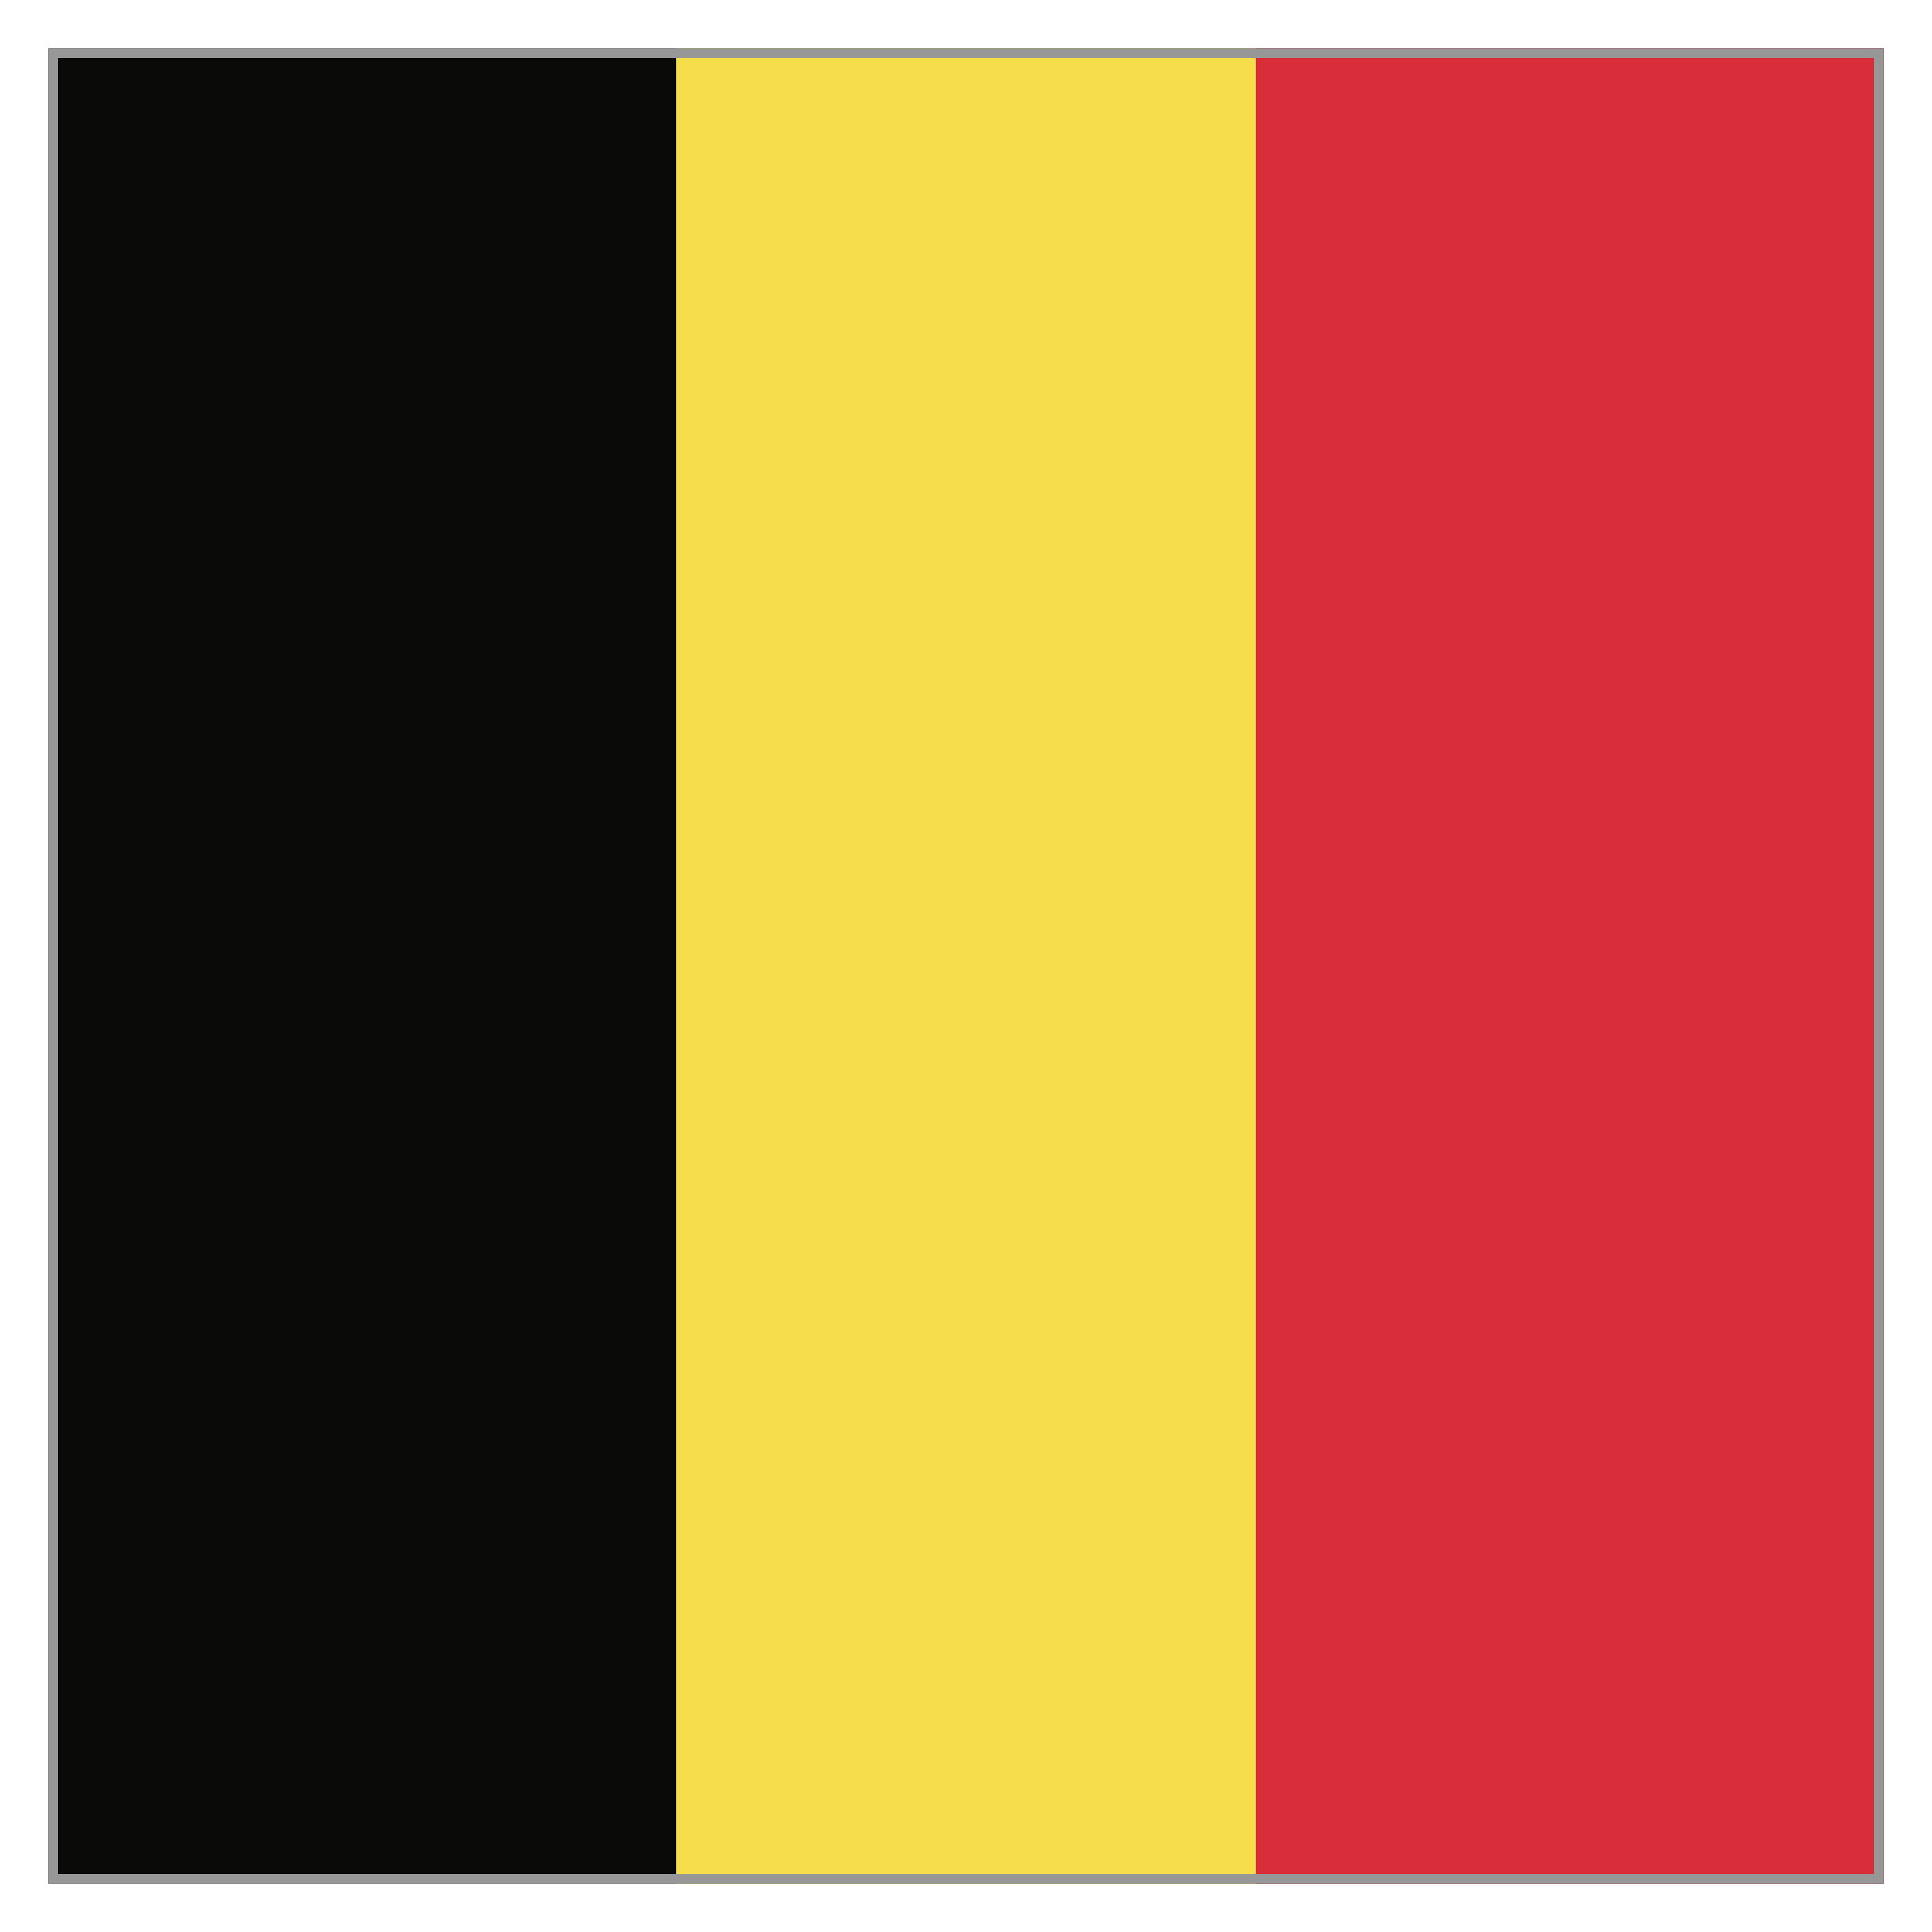 <svg width="40" height="40" viewBox="0 0 40 40" xmlns="http://www.w3.org/2000/svg"><g fill="none" fill-rule="evenodd"><path fill="#0A0B09" d="M1 39h38V1H1z"/><path fill="#F6DE4A" d="M14 39h12V1H14z"/><path fill="#D92D3A" d="M26 39h13V1H26z"/><path d="M38.9 1.1v37.8H1.1V1.1h37.8Z" stroke="#979797" stroke-width=".2"/></g></svg>